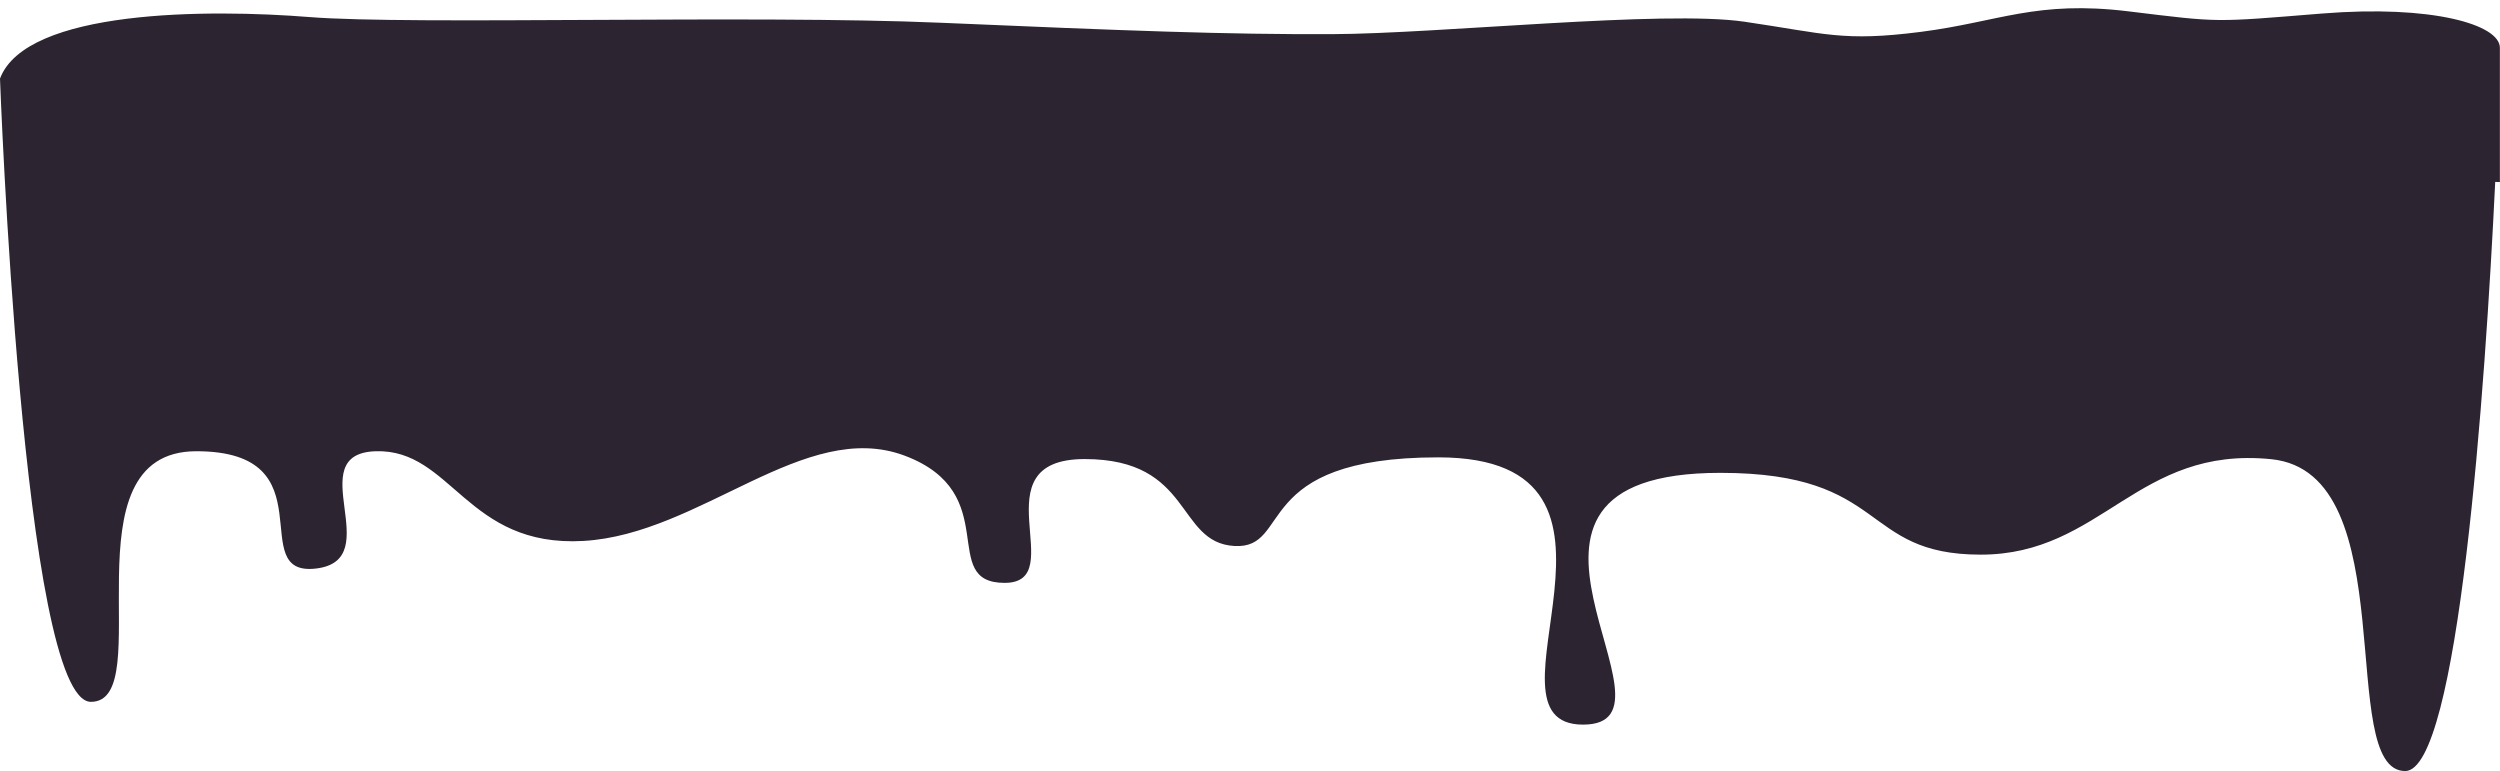 <?xml version="1.0" encoding="UTF-8" standalone="no"?><svg xmlns="http://www.w3.org/2000/svg" xmlns:xlink="http://www.w3.org/1999/xlink" data-name="Layer 1" fill="#000000" height="443" preserveAspectRatio="xMidYMid meet" version="1" viewBox="0.0 -4.7 1436.5 443.0" width="1436.5" zoomAndPan="magnify"><g id="change1_1"><path d="M1334.41,3.06c-63.17,5.1-58.1,5.26-111.29-1.23s-74.46,6-119.34,11.77-54.85,1-101.39-5.82-175.28,6.9-236.78,7.14S648.35,13,540.3,8.36,236.21,9.76,178,5.11,15.06.61,0,40.43c0,0,13,358.15,52.25,358.15s-16.49-144,60.57-144,27.19,72.3,68.74,67.4-9.38-66.1,34.37-67.4S268,310,335.31,306.12s127.16-70.52,184.5-49,18.8,73.1,57.44,73.1-16.3-71.14,46-71.14,52.36,48,86,49.95,8.73-50.93,117.18-50.93c132.15,0,18,153.57,83.19,153.57S834,267,988.55,267c97.23,0,79.78,47,149.59,47s89.76-62.67,167-54.84,36.55,179.18,76.87,179.18c30.52,0,46-219.15,51.74-338.53l2.68.11V22.77C1436.48,9.44,1397.57-2,1334.41,3.06Z" fill="#2c2531"/></g></svg>